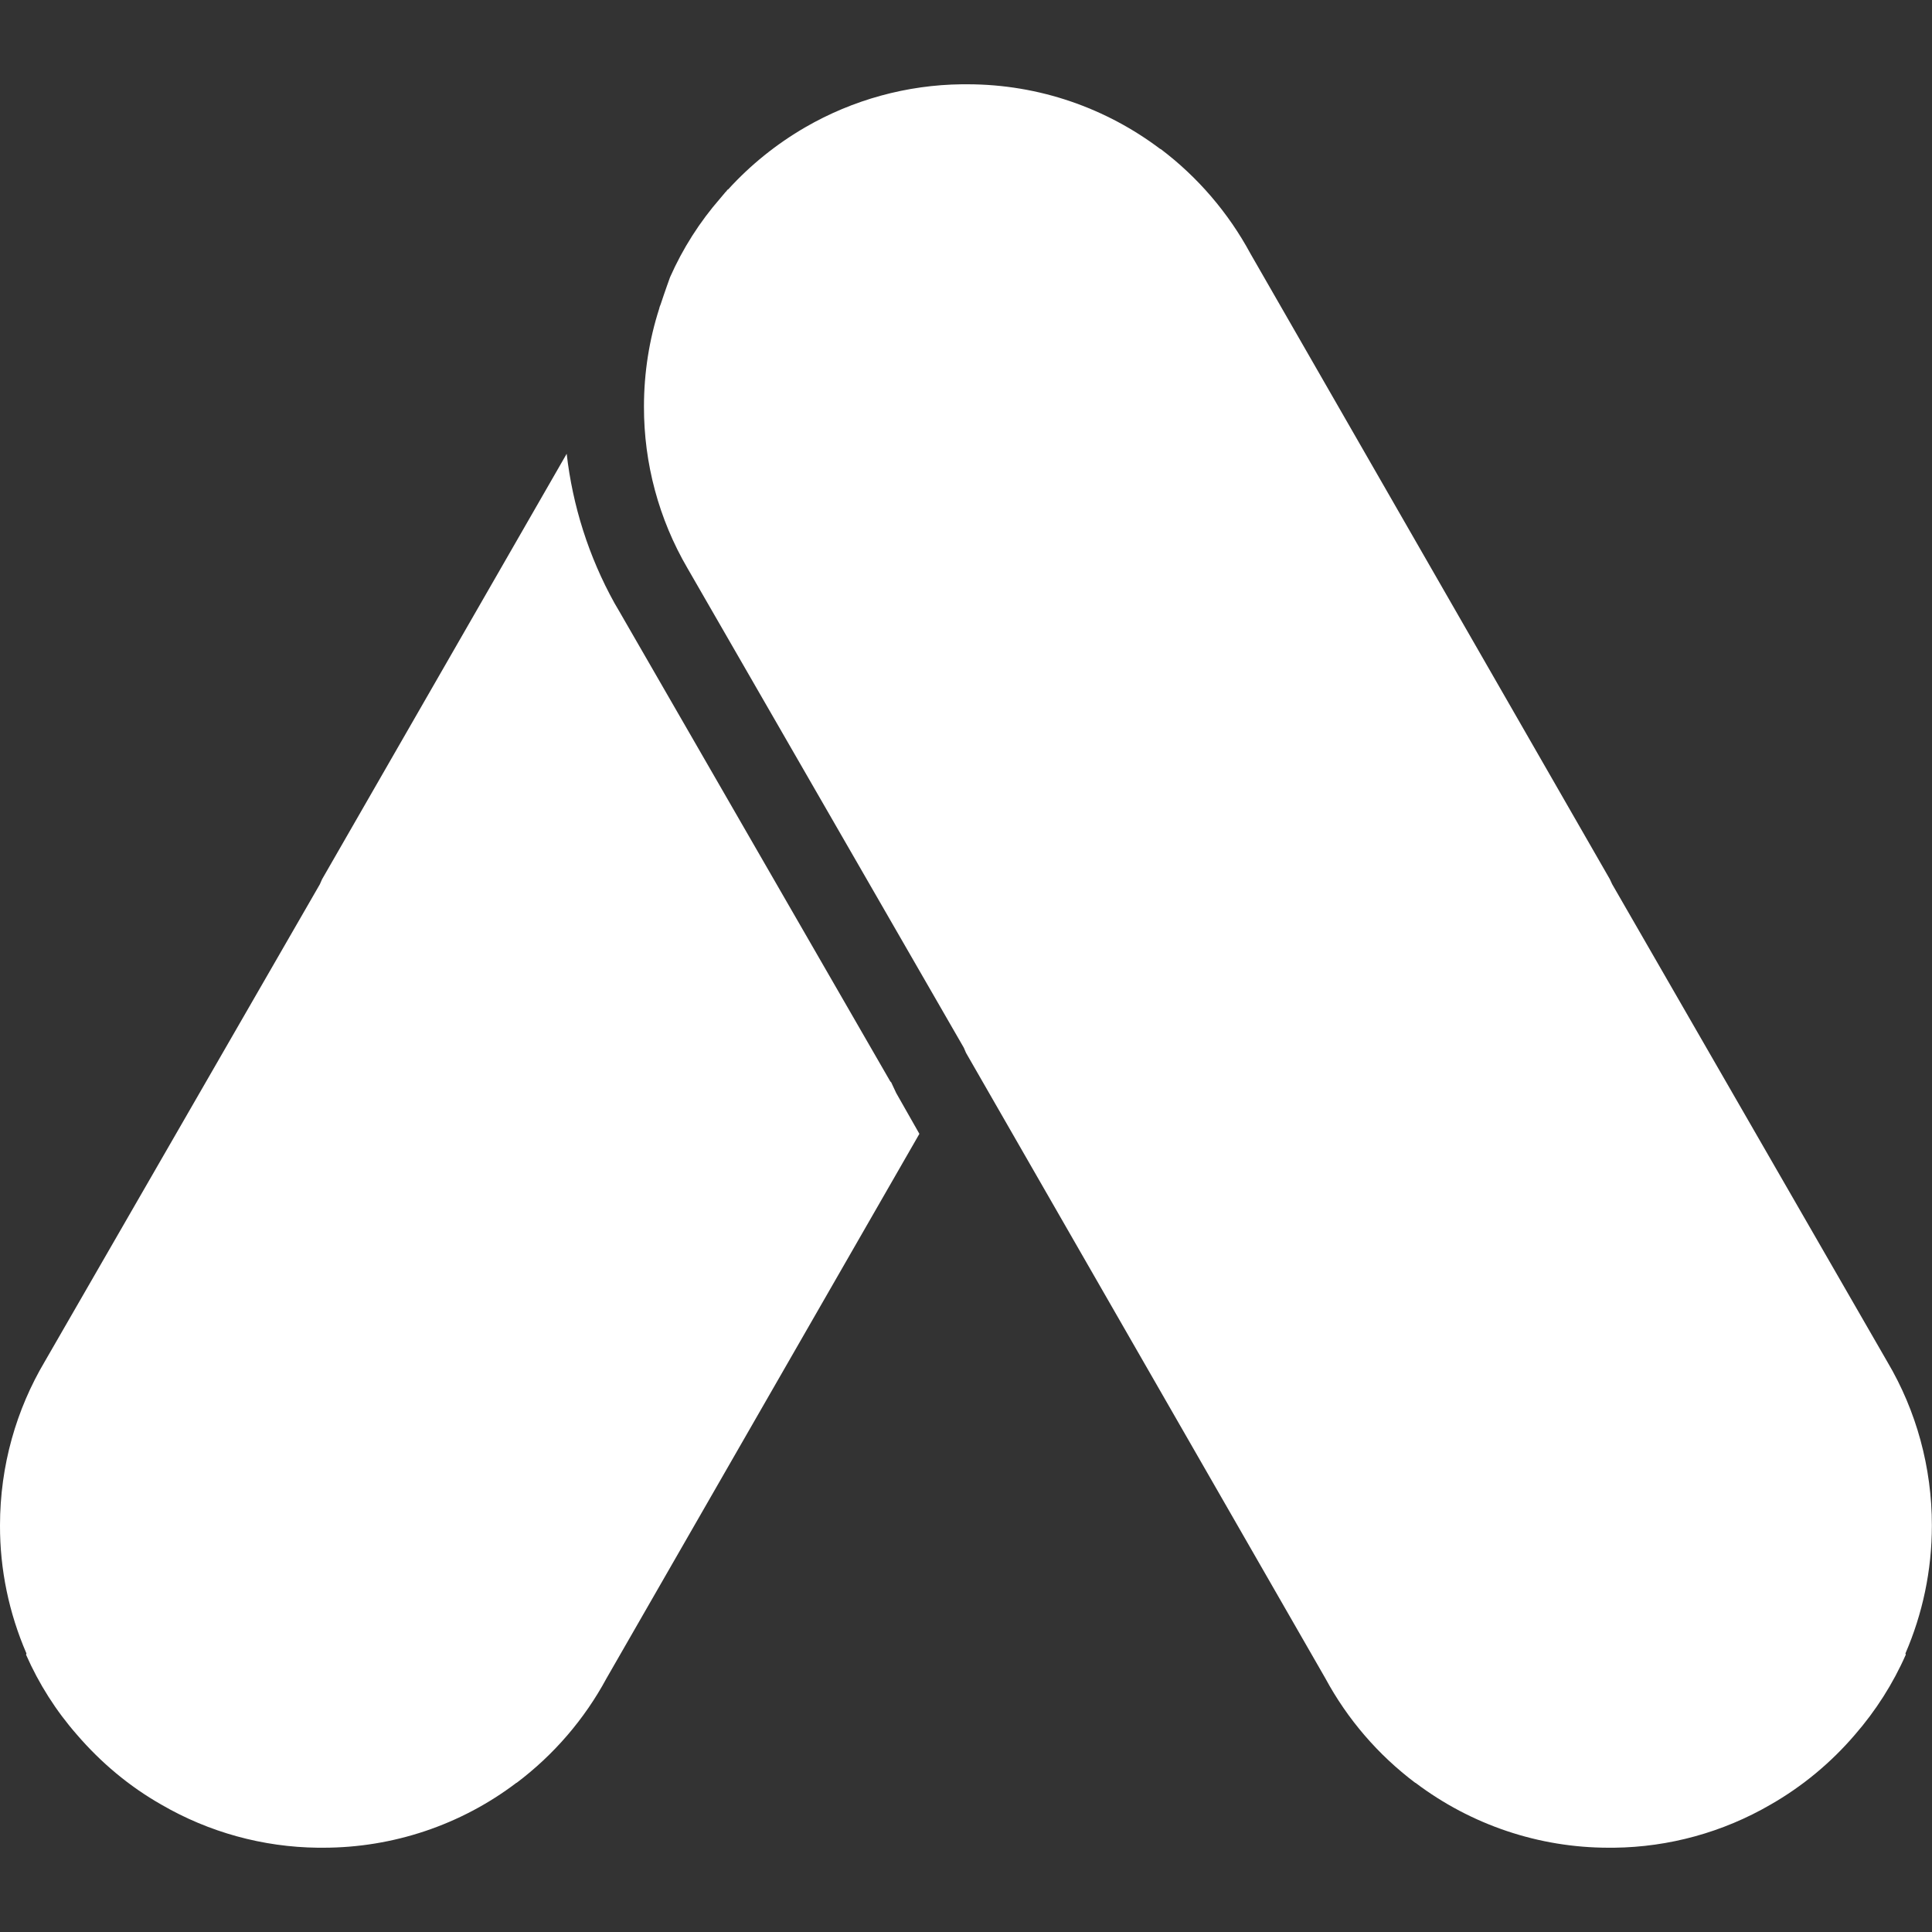 <?xml version="1.0" encoding="UTF-8"?>
<svg xmlns="http://www.w3.org/2000/svg" width="16" height="16" viewBox="0 0 16 16" fill="none">
  <rect x="0" y="0" width="16" height="16" fill="#333333" stroke="none"/>
  <g clip-path="url(#clip0_625_7167)">
    <path d="M7.995 0.698H8.011C8.609 0.698 9.164 0.898 9.609 1.234H9.612C9.919 1.466 10.173 1.762 10.356 2.101L13.332 7.281L13.351 7.322L15.629 11.276C15.871 11.684 15.999 12.153 15.999 12.633C15.999 13.008 15.921 13.367 15.78 13.693L15.783 13.703C15.677 13.944 15.534 14.168 15.361 14.367C15.163 14.598 14.927 14.794 14.663 14.945C14.269 15.174 13.822 15.297 13.367 15.302H13.322C12.745 15.302 12.184 15.113 11.723 14.765H11.721C11.413 14.533 11.159 14.238 10.976 13.899L8 8.719L7.982 8.677L5.693 4.705C5.456 4.299 5.332 3.837 5.333 3.367C5.333 3.086 5.377 2.812 5.459 2.557L5.463 2.541L5.471 2.521C5.505 2.417 5.549 2.296 5.549 2.296C5.654 2.058 5.795 1.837 5.966 1.641L6.008 1.591L6.018 1.581V1.578H6.02L6.026 1.57L6.031 1.568C6.216 1.365 6.431 1.192 6.669 1.054C7.063 0.826 7.51 0.703 7.966 0.698H7.995ZM2.672 15.302H2.633C2.177 15.297 1.73 15.174 1.336 14.945C1.07 14.794 0.836 14.597 0.638 14.367C0.464 14.169 0.322 13.945 0.216 13.704L0.219 13.693C0.074 13.358 -0.001 12.998 7.42179e-06 12.633C7.42179e-06 12.136 0.136 11.672 0.37 11.277L2.649 7.323L2.667 7.282L4.693 3.758C4.742 4.188 4.875 4.609 5.089 4.995L5.127 5.06L7.377 8.963V8.956L7.422 9.052L7.614 9.39L5.023 13.899C4.84 14.238 4.586 14.533 4.278 14.765H4.276C3.816 15.114 3.254 15.302 2.677 15.302L2.672 15.302Z" fill="white"></path>
  </g>
  <defs>
    <clipPath id="clip0_625_7167">
      <rect width="16" height="16" fill="white"></rect>
    </clipPath>
  </defs>
</svg>
